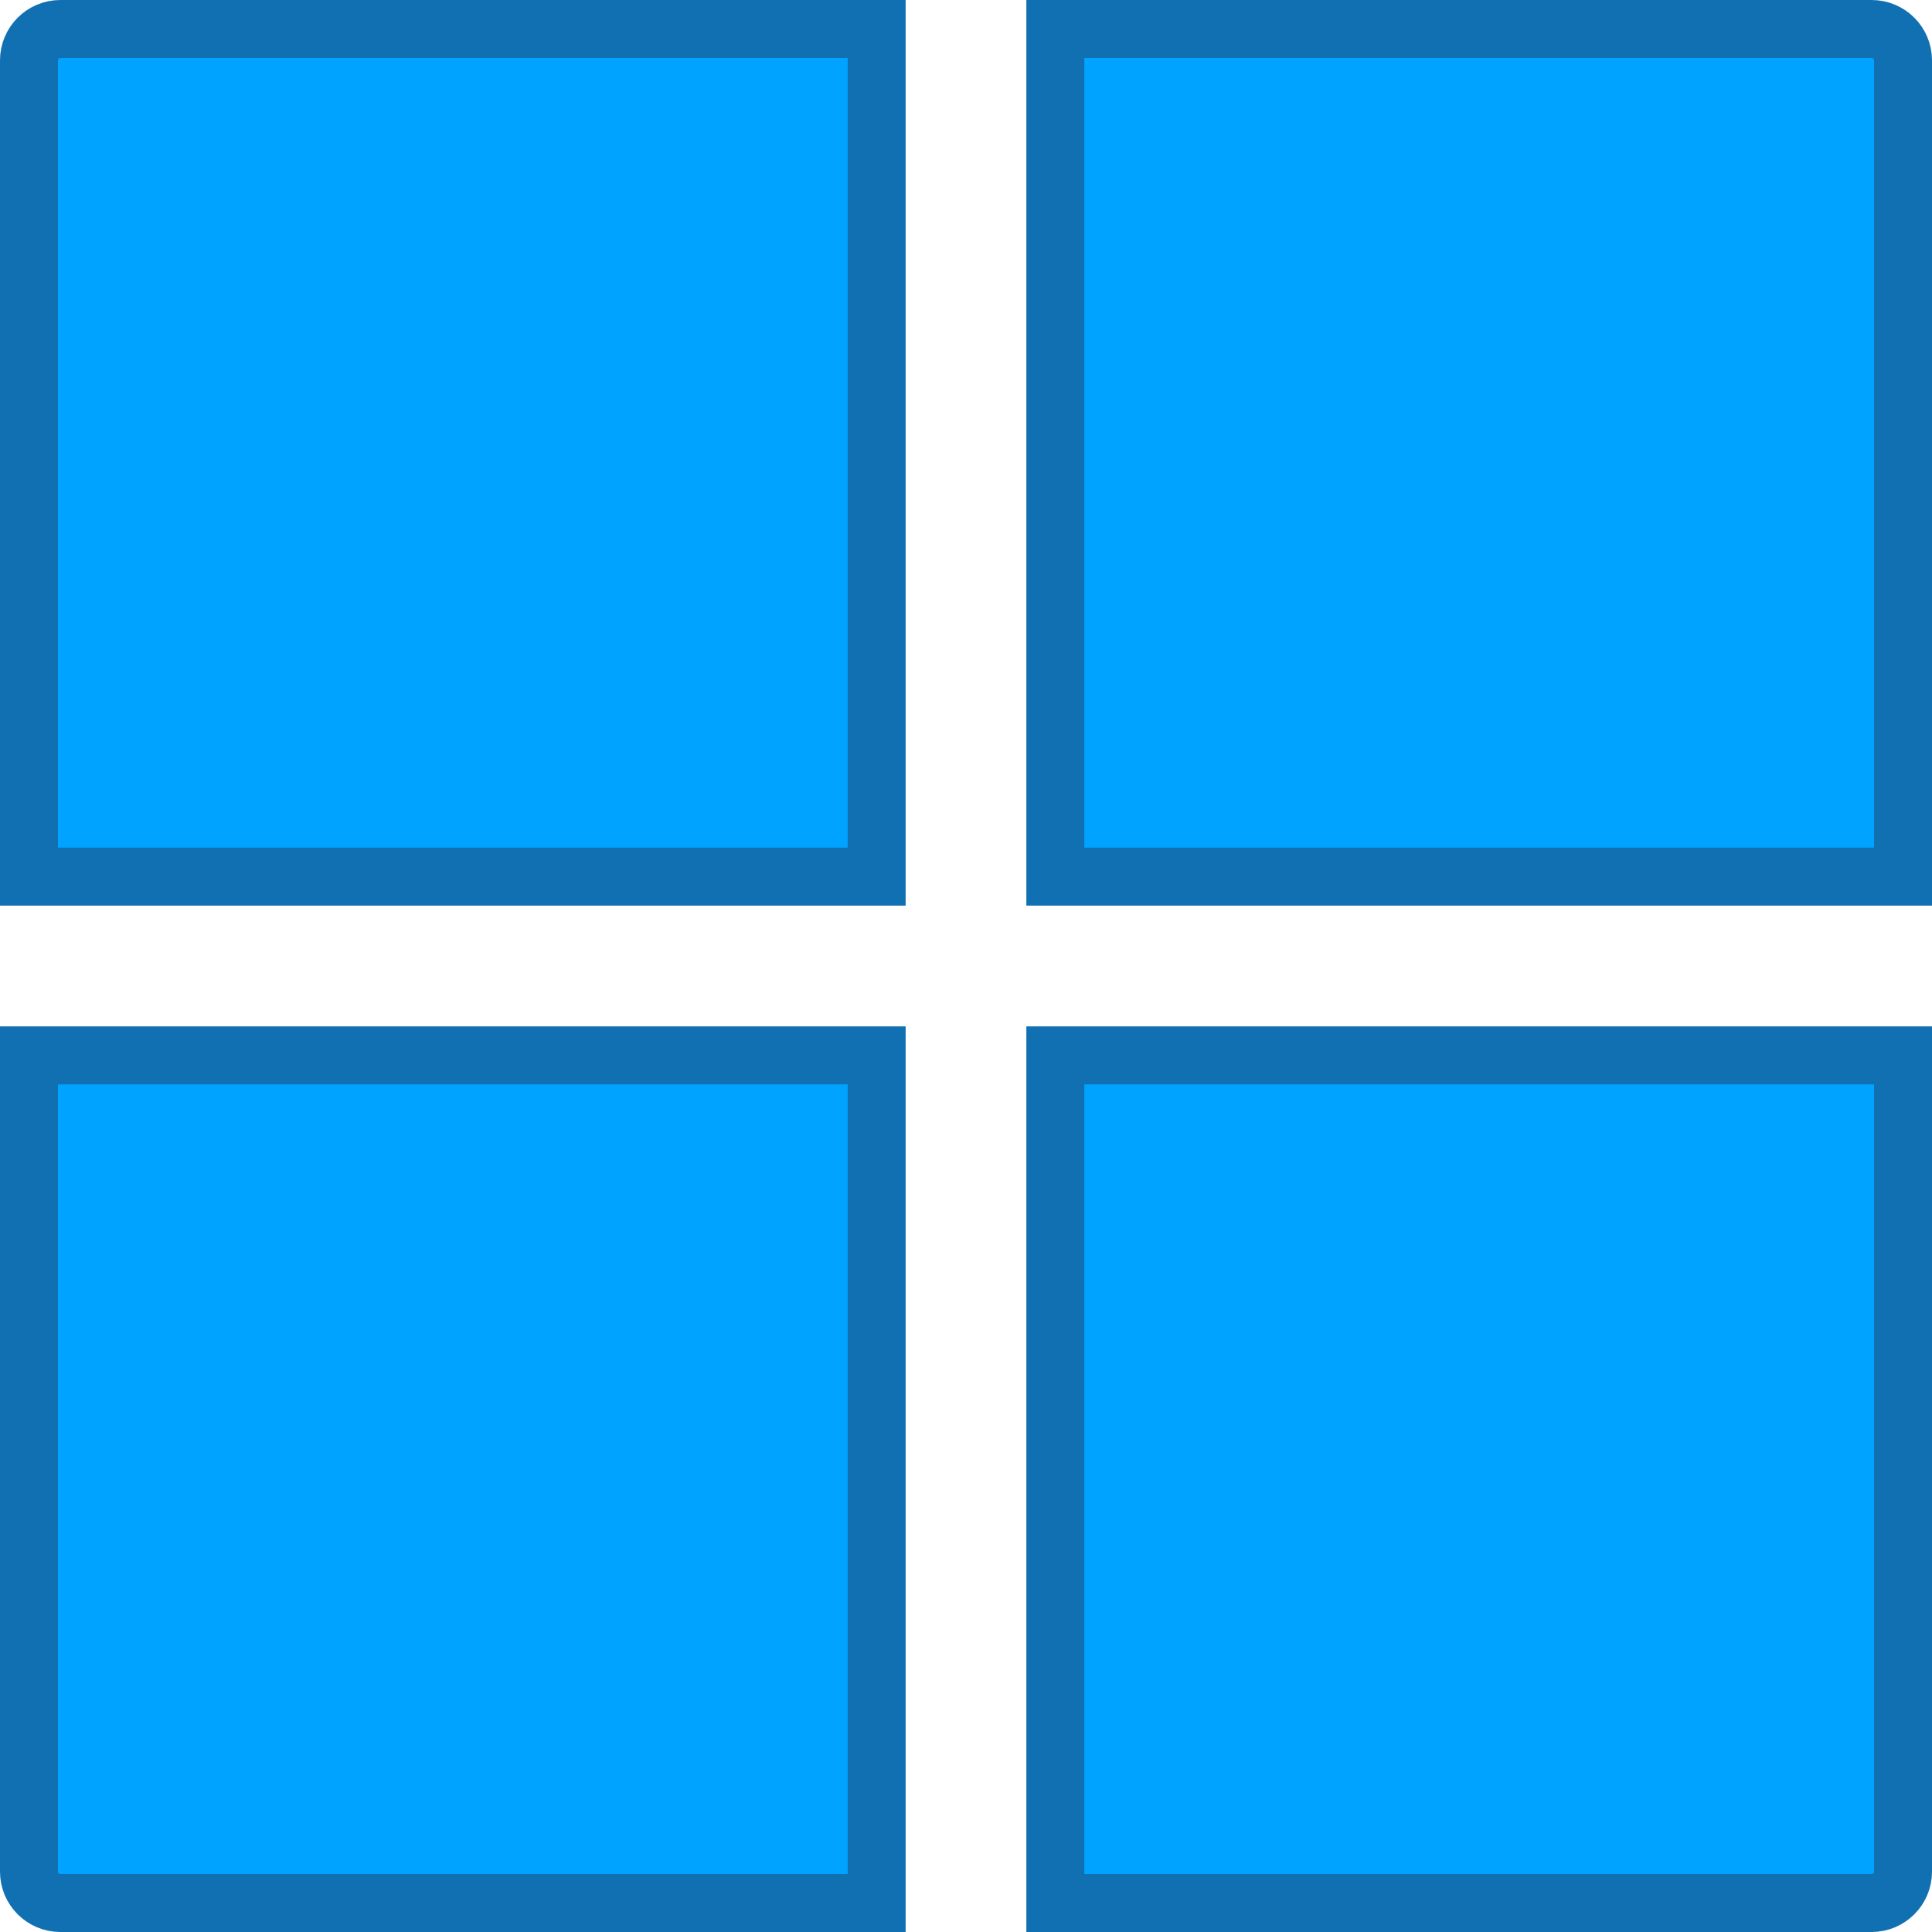 <?xml version="1.0" encoding="UTF-8"?>
<svg xmlns="http://www.w3.org/2000/svg" width="50" height="50" viewBox="0 0 50 50" fill="none">
  <path d="M27.312 22.688V0.75H48.438C48.886 0.75 49.25 1.114 49.25 1.562V22.688H27.312Z" fill="#00A3FF" stroke="#1170B2" stroke-width="1.5"></path>
  <path d="M0.75 1.562C0.75 1.114 1.114 0.75 1.562 0.75H22.688V22.688H0.75V1.562Z" fill="#00A3FF" stroke="#1170B2" stroke-width="1.5"></path>
  <path d="M0.75 48.438V27.312H22.688V49.25H1.562C1.114 49.25 0.75 48.886 0.75 48.438Z" fill="#00A3FF" stroke="#1170B2" stroke-width="1.5"></path>
  <path d="M48.438 49.25H27.312V27.312H49.25V48.438C49.25 48.886 48.886 49.25 48.438 49.25Z" fill="#00A3FF" stroke="#1170B2" stroke-width="1.5"></path>
</svg>
